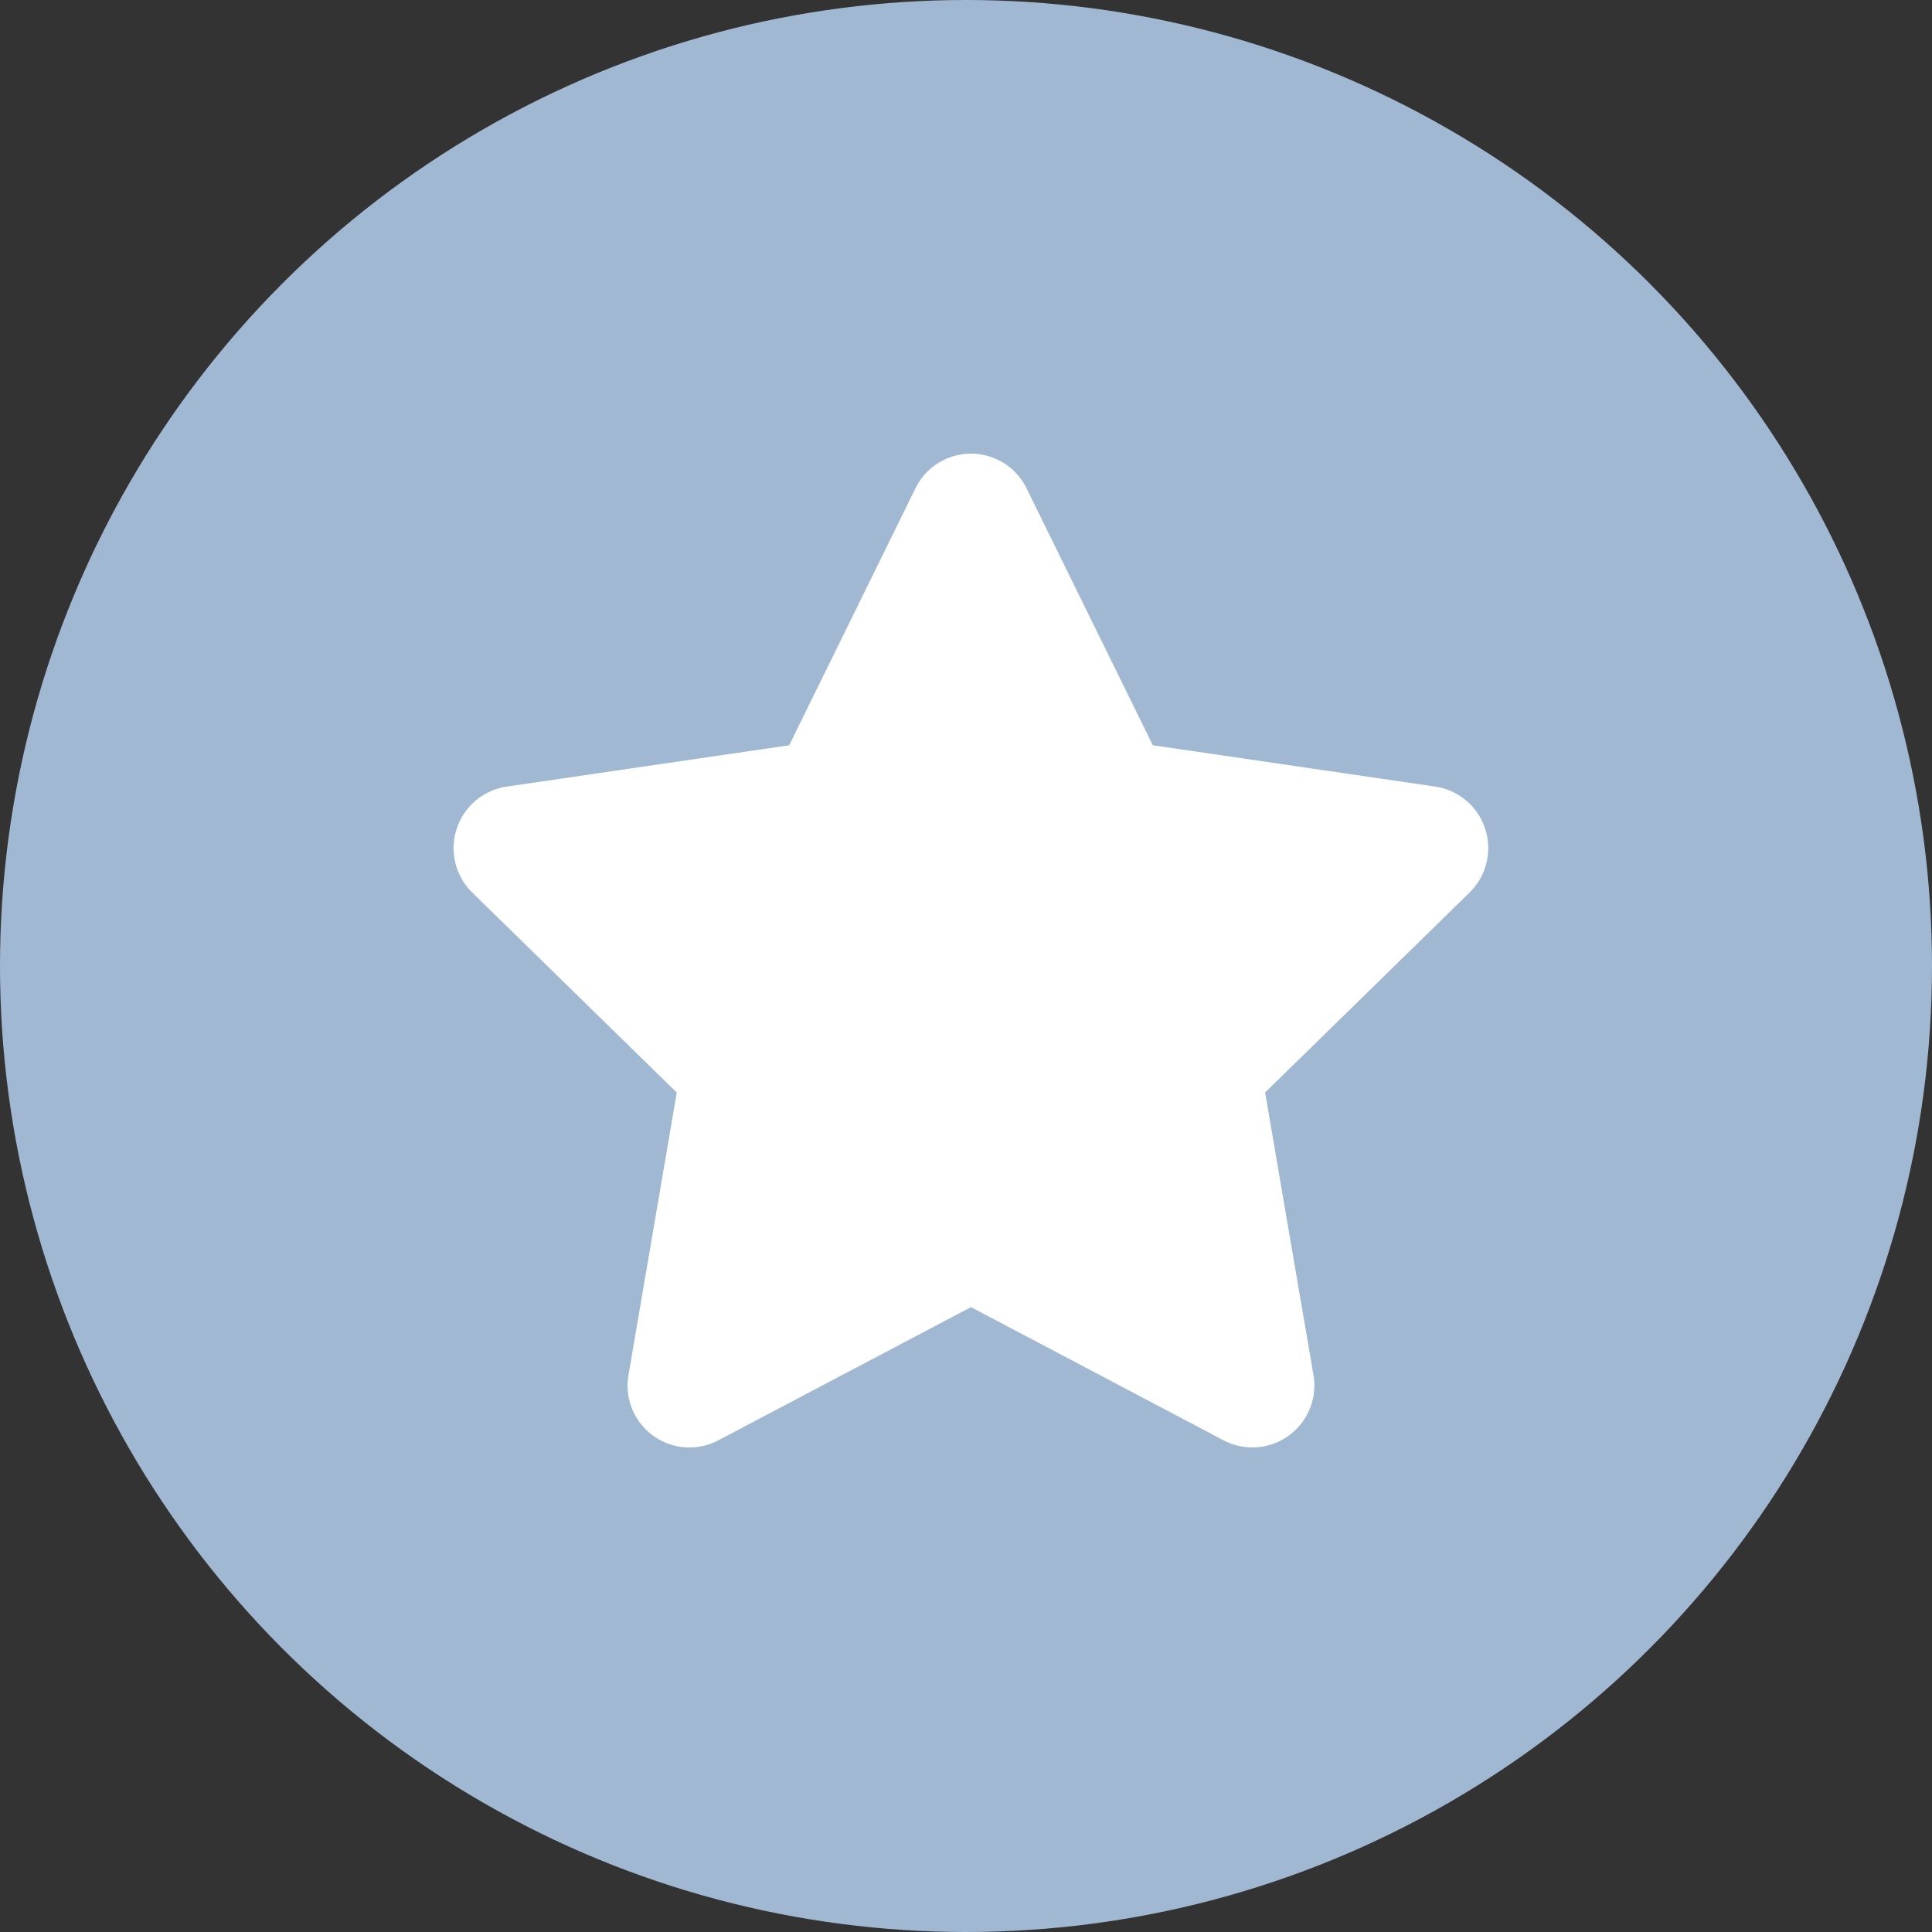 <?xml version="1.0" encoding="UTF-8"?> <svg xmlns="http://www.w3.org/2000/svg" width="68.14" height="68.14" viewBox="0 0 68.14 68.14"><rect x="0" y="0" width="68.14" height="68.14" fill="#333333" stroke="none"/><g id="Group_2073" data-name="Group 2073" transform="translate(-85 -4837)"><g id="Group_2070" data-name="Group 2070"><g id="Group_1268" data-name="Group 1268" transform="translate(85 4837)"><circle id="Ellipse_8" data-name="Ellipse 8" cx="34.07" cy="34.07" r="34.07" fill="#a1b8d3"></circle></g><path id="Icon_awesome-star" data-name="Icon awesome-star" d="M17.729,1.219l-4.454,9.065L3.31,11.742A2.194,2.194,0,0,0,2.1,15.481l7.21,7.052L7.607,32.495A2.183,2.183,0,0,0,10.772,34.8l8.915-4.7L28.6,34.8a2.185,2.185,0,0,0,3.165-2.307l-1.705-9.962,7.21-7.052a2.194,2.194,0,0,0-1.207-3.738L26.1,10.284,21.645,1.219A2.181,2.181,0,0,0,17.729,1.219Z" transform="translate(99.559 4853.001)" fill="#fff"></path></g></g></svg> 